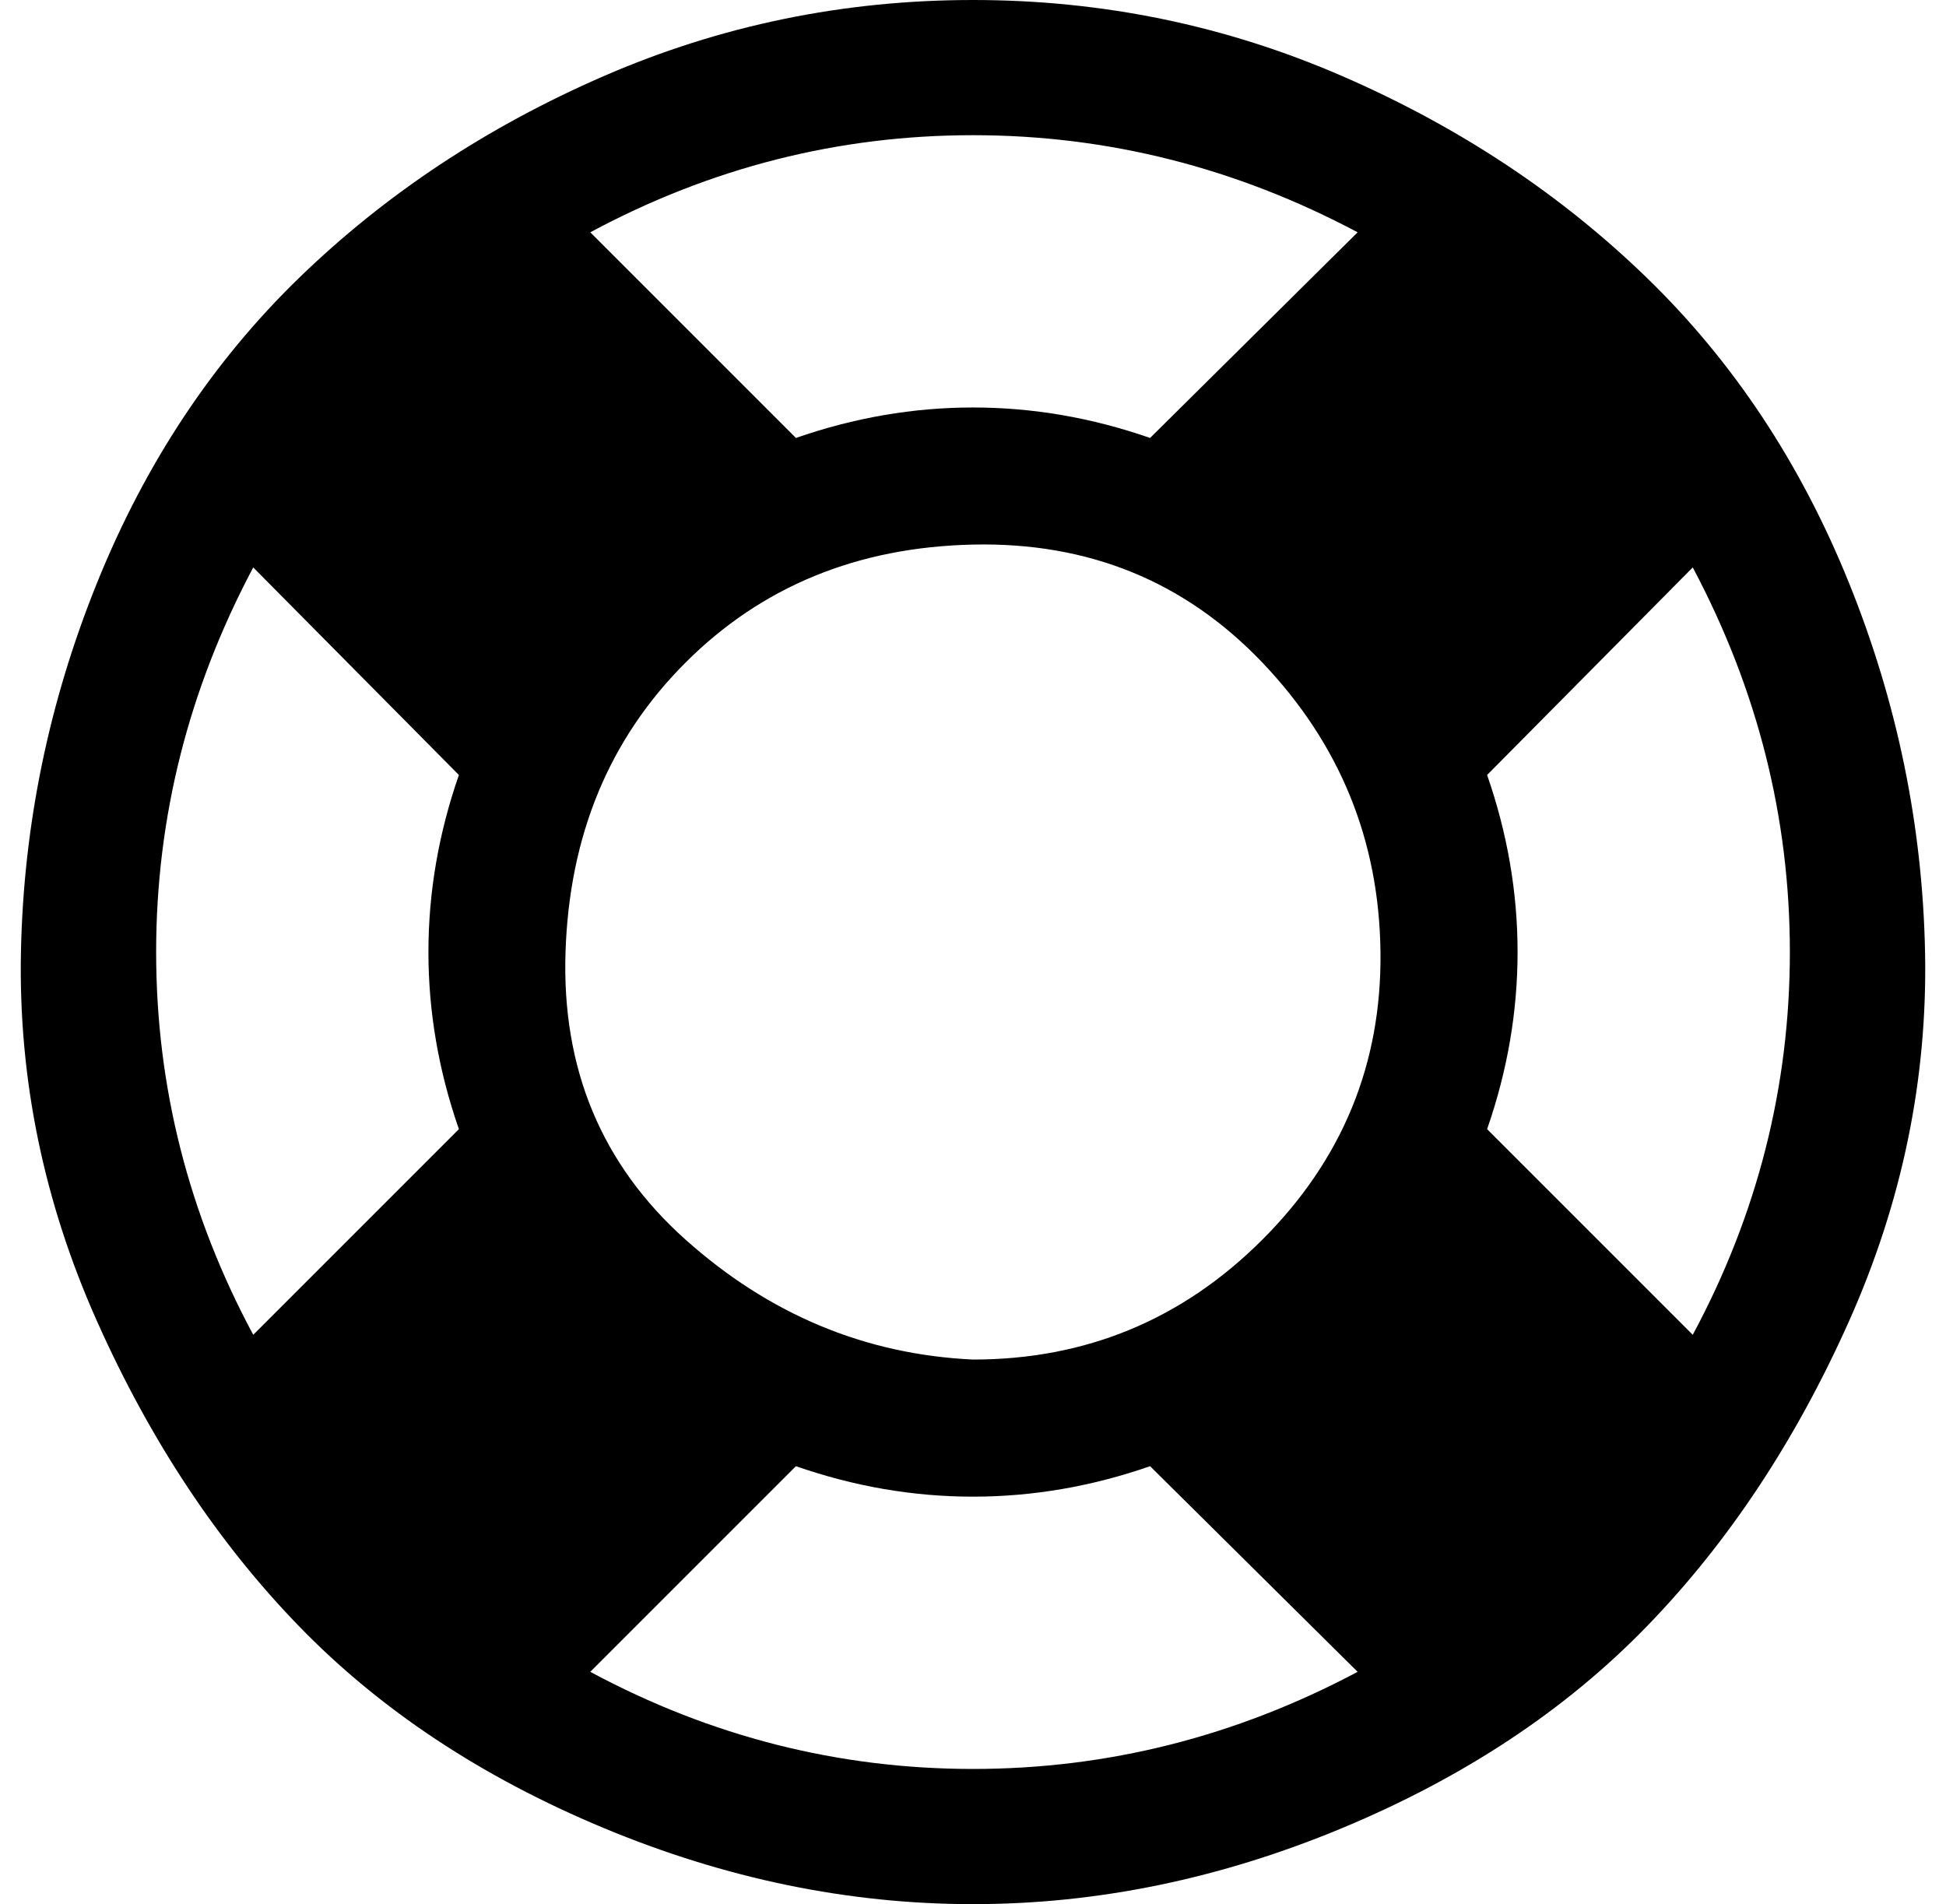 <?xml version="1.0" standalone="no"?>
<!DOCTYPE svg PUBLIC "-//W3C//DTD SVG 1.1//EN" "http://www.w3.org/Graphics/SVG/1.1/DTD/svg11.dtd" >
<svg xmlns="http://www.w3.org/2000/svg" xmlns:xlink="http://www.w3.org/1999/xlink" version="1.1" viewBox="-11 0 1022 1000">
   <path fill="currentColor"
d="M500 0q102 0 194 40t160 106t106 160t40 194t-40 194t-106 160t-160 106t-194 40t-194 -40t-160 -106t-106 -160t-40 -194t40 -194t106 -160t160 -106t194 -40zM500 71q-106 0 -201 51l108 108q46 -16 93 -16t93 16l109 -108q-96 -51 -202 -51zM122 701l108 -108
q-16 -46 -16 -93t16 -93l-108 -109q-51 96 -51 202t51 201zM500 929q106 0 202 -51l-109 -108q-46 16 -93 16t-93 -16l-108 108q95 51 201 51zM500 714q89 0 152 -63t62 -151t-62 -152t-152 -62t-151 62t-63 152t63 151t151 63zM770 593l108 108q51 -95 51 -201t-51 -202
l-108 109q16 46 16 93t-16 93z" />
</svg>
